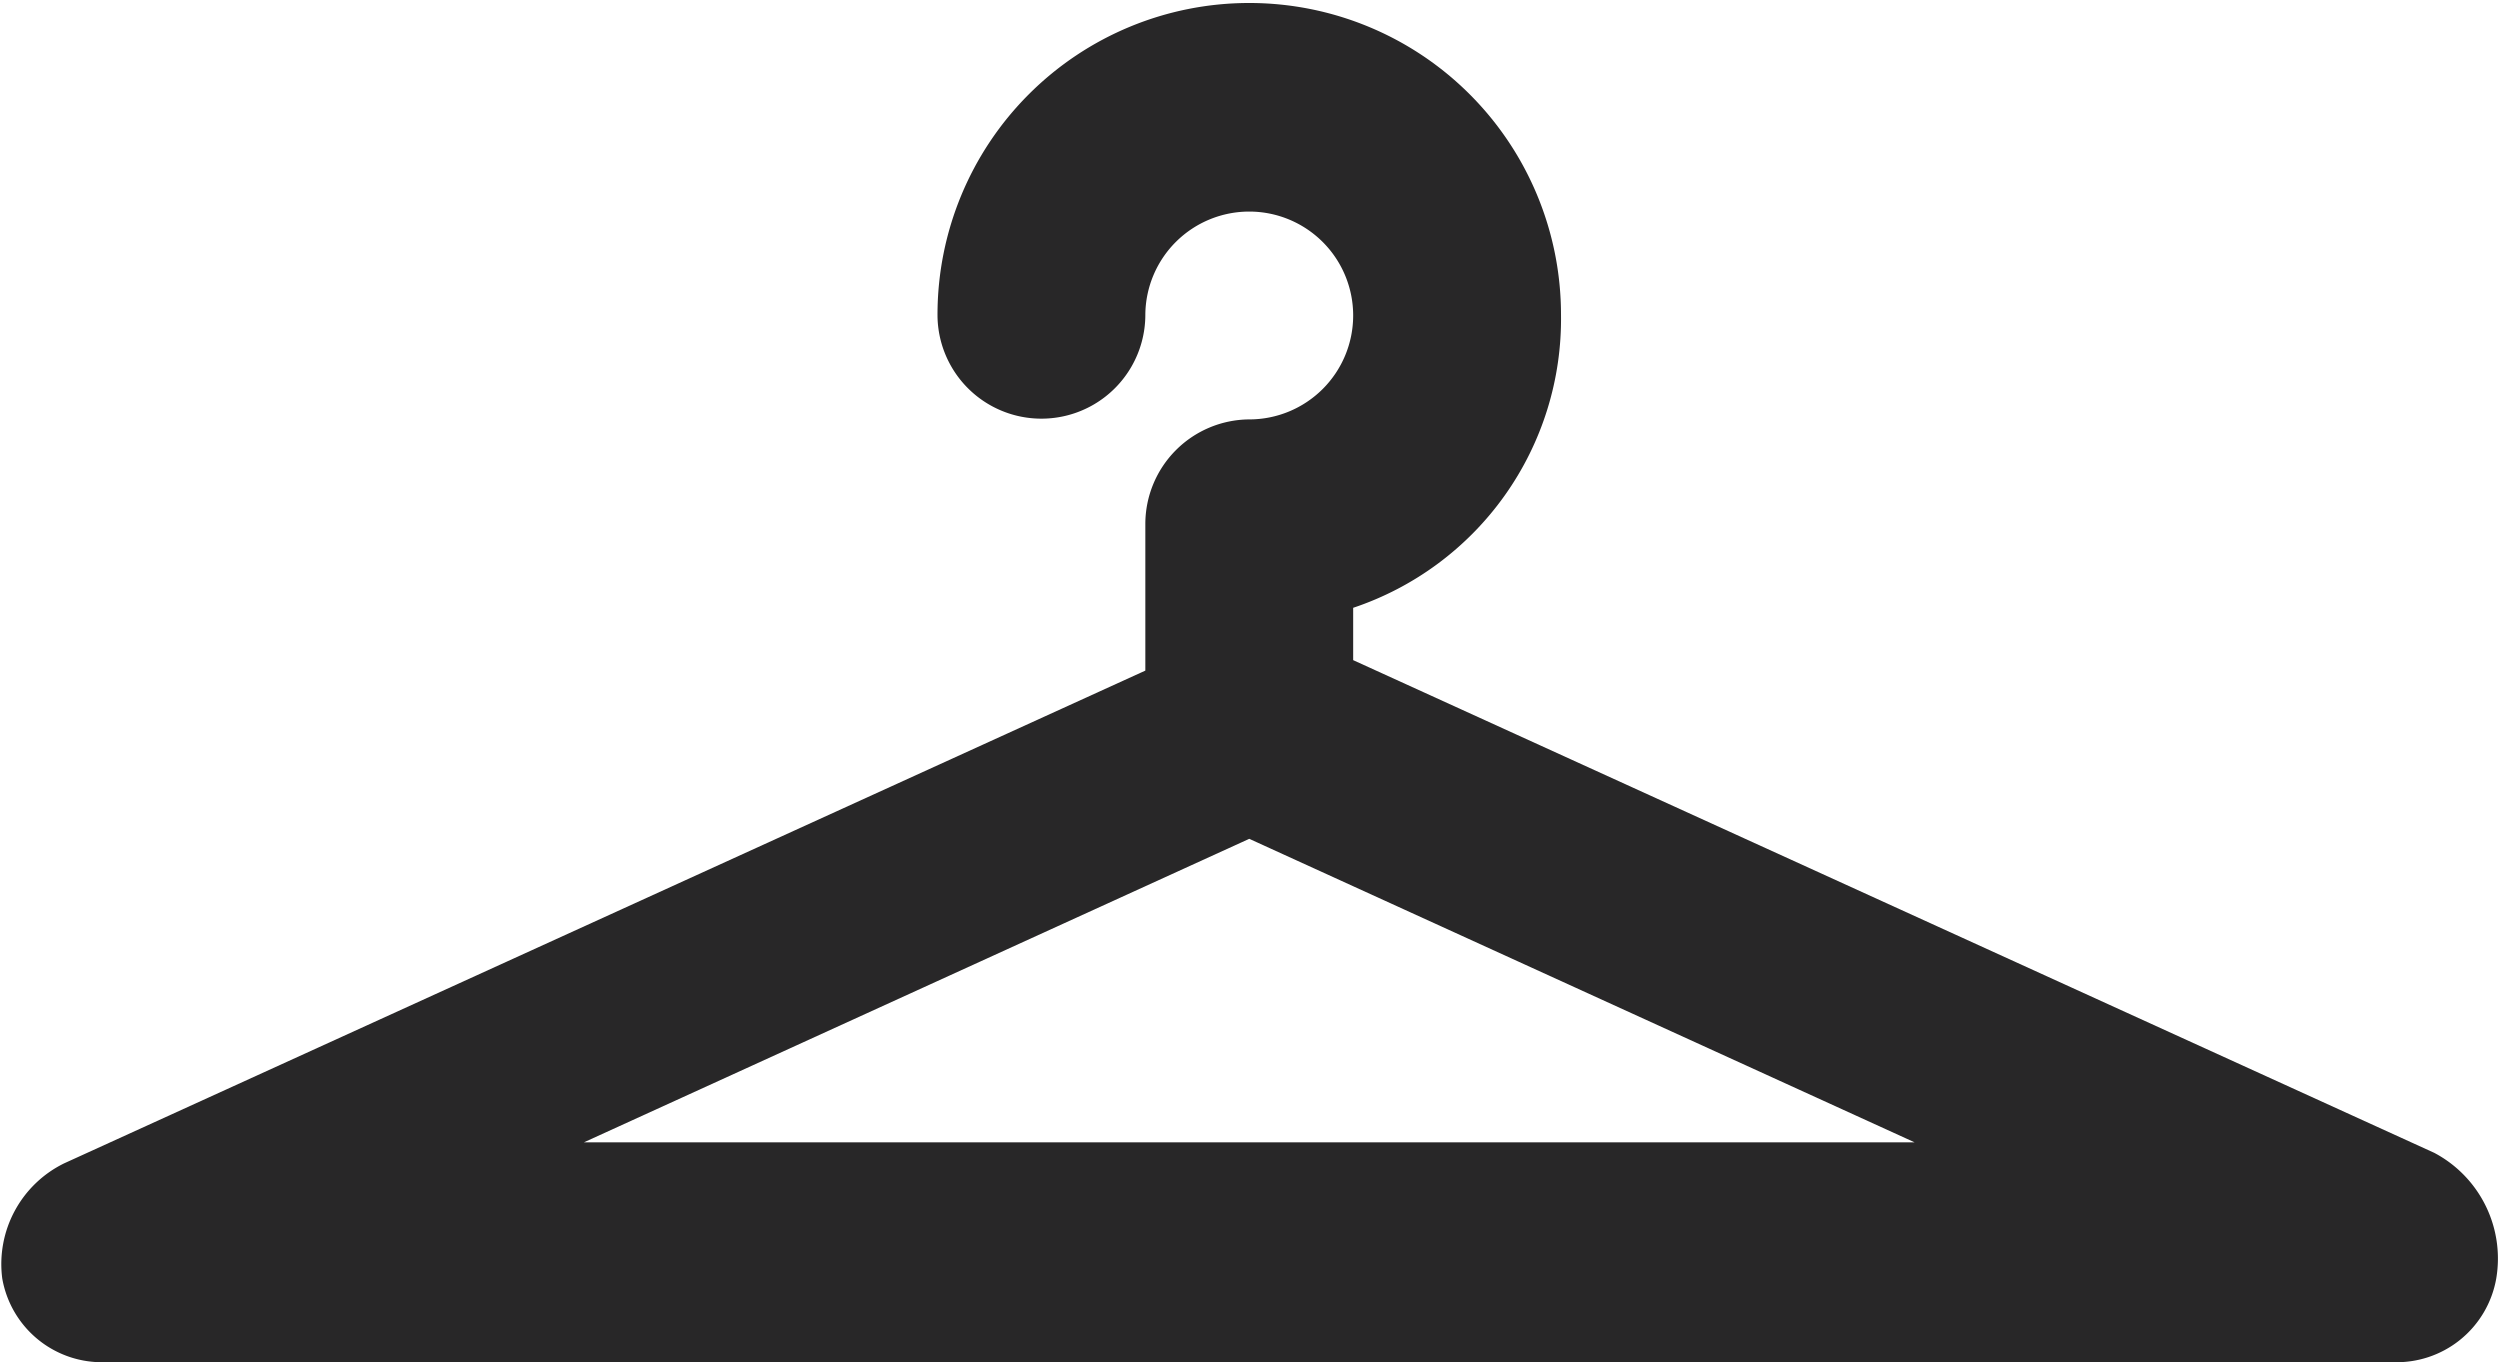 <svg xmlns="http://www.w3.org/2000/svg" width="33.44" height="18.22" viewBox="0 0 33.44 18.22">
  <defs>
    <style>
      .cls-1 {
        fill: #282728;
        fill-rule: evenodd;
      }
    </style>
  </defs>
  <path id="fashion.svg" class="cls-1" d="M1283.56,1478.2l-14.46-6.59v-0.7a4.073,4.073,0,0,0,2.78-3.92,4.17,4.17,0,1,0-8.34,0,1.39,1.39,0,1,0,2.78,0,1.39,1.39,0,1,1,1.39,1.4,1.4,1.4,0,0,0-1.39,1.4v1.96l-14.46,6.59a1.5,1.5,0,0,0-.83,1.54,1.353,1.353,0,0,0,1.39,1.12H1283a1.353,1.353,0,0,0,1.39-1.12A1.6,1.6,0,0,0,1283.56,1478.2Zm-24.75-.14,8.9-4.06,8.9,4.06h-17.8Z" transform="translate(-1251 -1462.78)"/>
</svg>
